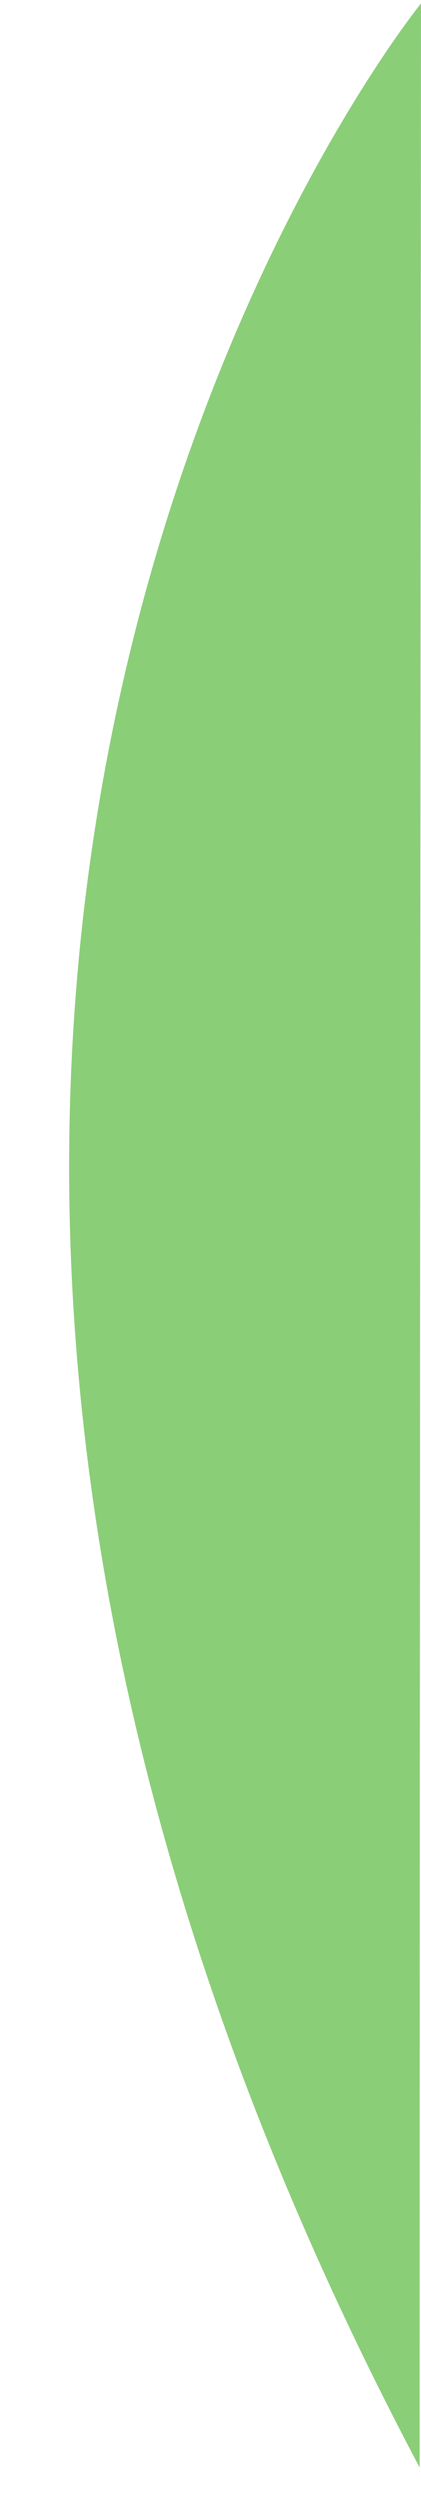 <?xml version="1.0" encoding="utf-8"?>
<!-- Generator: Adobe Illustrator 27.3.1, SVG Export Plug-In . SVG Version: 6.00 Build 0)  -->
<svg version="1.1" id="Layer_2" xmlns="http://www.w3.org/2000/svg" xmlns:xlink="http://www.w3.org/1999/xlink" x="0px" y="0px"
	 viewBox="0 0 183.3 1086.2" style="enable-background:new 0 0 183.3 1086.2;" xml:space="preserve">
<style type="text/css">
	.st0{fill:#8ACE77;}
</style>
<path class="st0" d="M183.3,1.5c0,0-344.3,422.6-0.6,1070.6C182.7,745.9,183.3,1.5,183.3,1.5z"/>
</svg>
